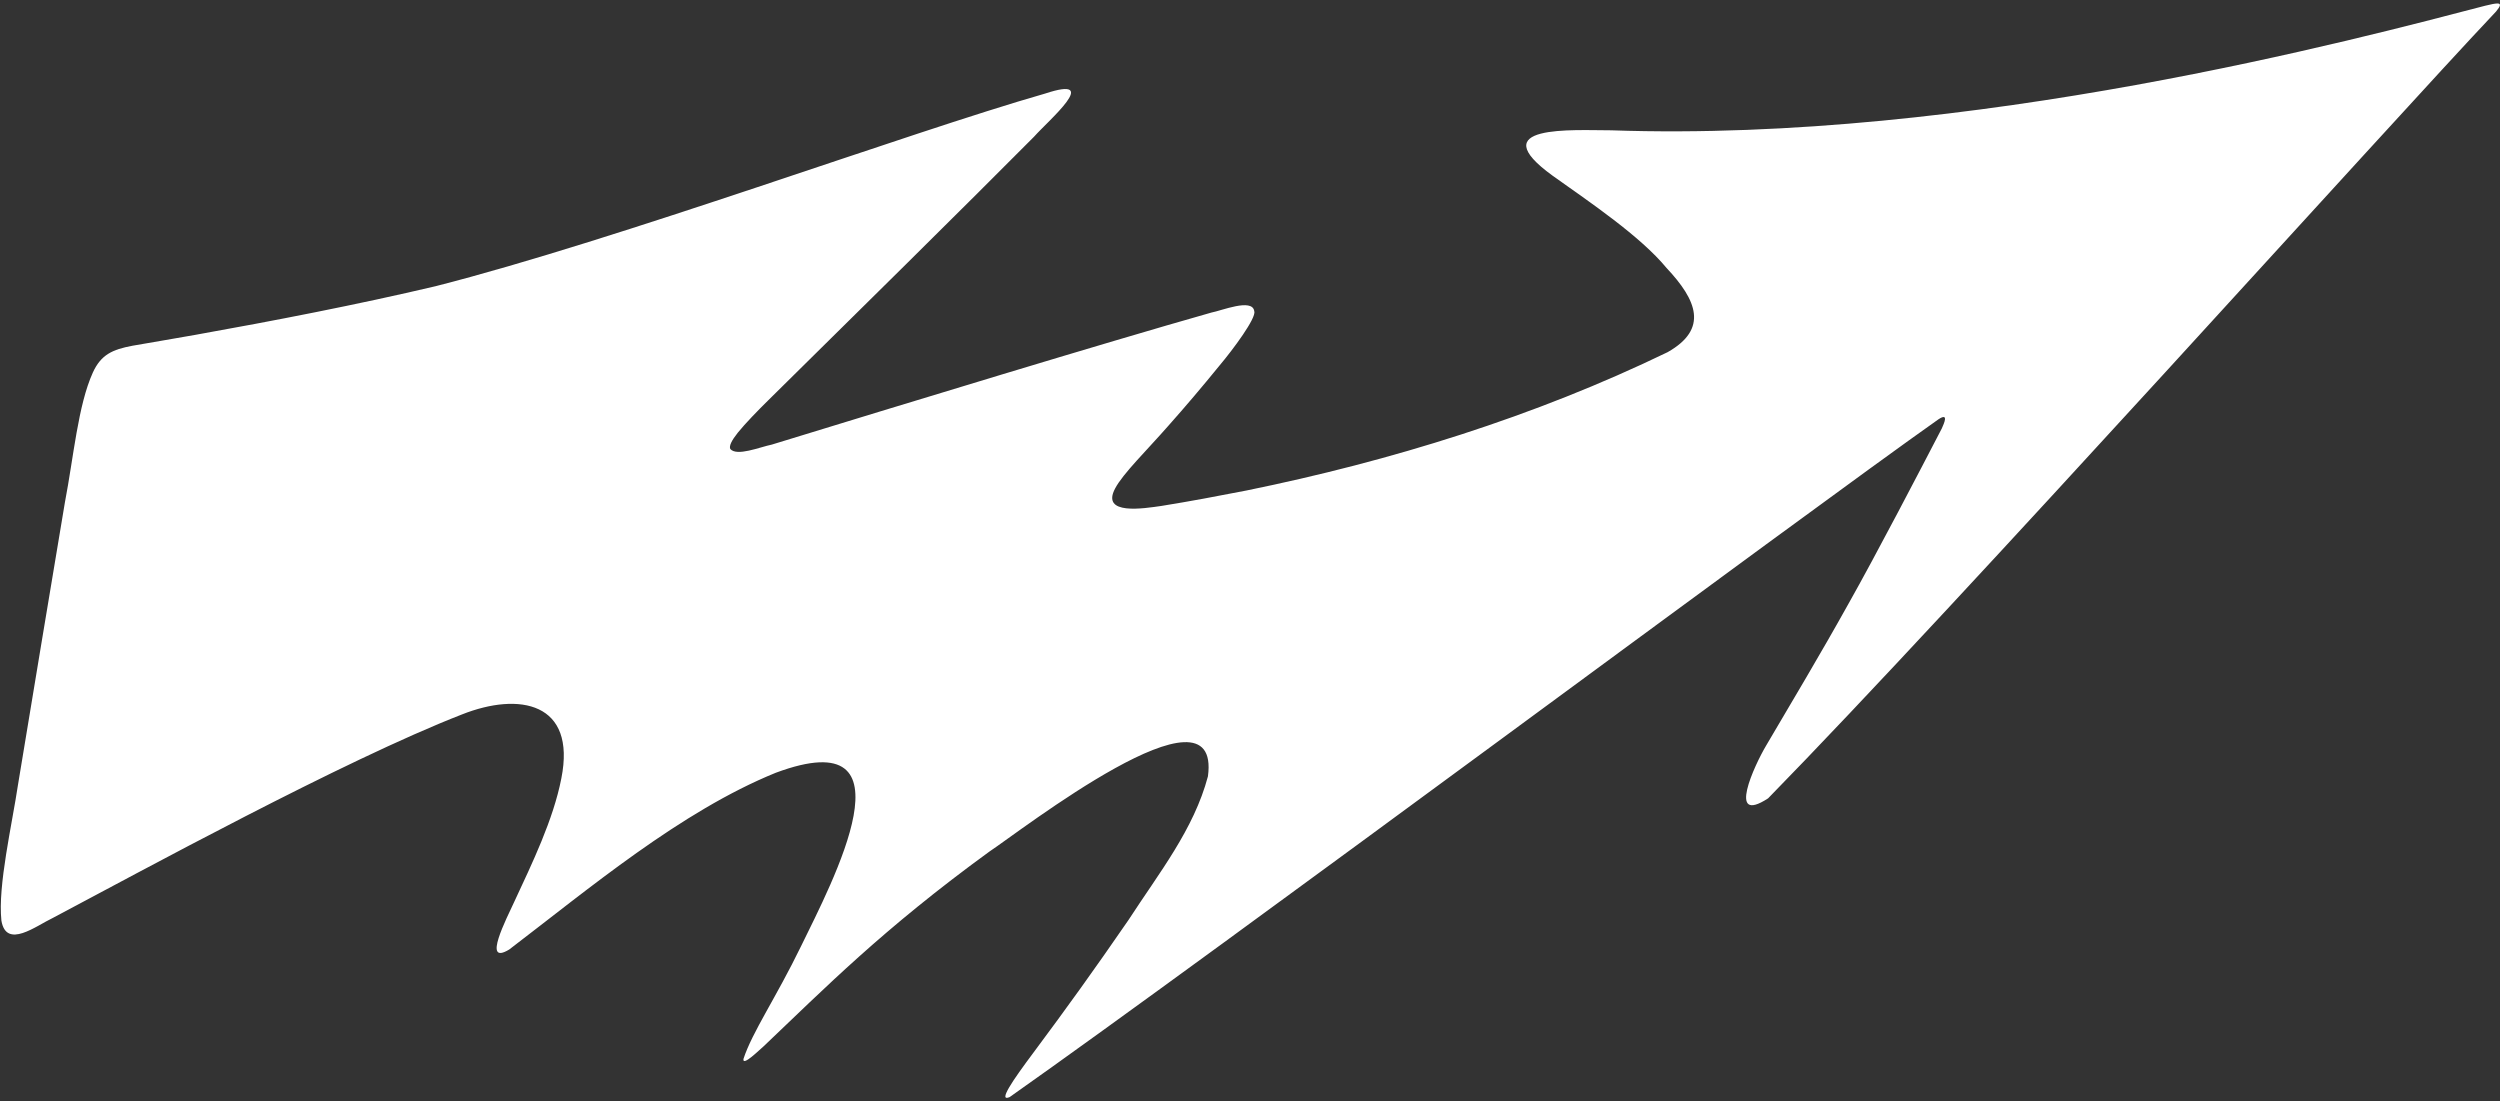 <svg width="479" height="211" viewBox="0 0 479 211" fill="none" xmlns="http://www.w3.org/2000/svg">
<rect x="0" y="0" width="479" height="211" fill="#333333" stroke="none"/>
<g clip-path="url(#clip0_193_813)">
<path d="M240.322 59.647C240.718 60.928 236.335 66.869 233.595 70.115C230.444 73.986 227.131 77.902 223.804 81.639C219.759 86.255 215.143 90.752 213.662 93.581C210.863 98.808 219.202 97.408 222.559 96.932C227.849 96.083 233.477 95.026 238.812 93.983C266.469 88.34 294.008 79.823 319.509 67.479C327.38 63.027 325.123 57.532 319.319 51.353C314.292 45.263 304.721 38.816 297.481 33.664C283.836 23.777 301.35 24.968 308.723 24.968C377.621 27.365 452.046 7.368 476.155 1.099C477.284 0.816 478.104 0.653 478.559 0.667C479.233 0.697 479.101 1.159 478.251 2.201C457.923 23.702 375.174 115.767 338.768 152.963C330.795 158.159 336.174 146.575 338.401 142.838C343.135 134.797 349.012 124.955 354.113 115.782C359.448 106.327 368.153 89.606 372.052 82.086C372.492 81.103 373.444 79.004 371.422 80.329C345.905 98.316 232.921 182.4 193.451 210.2C191.18 211.183 193.891 207.192 198.097 201.564C204.443 193.047 209.661 185.795 216.212 176.281C222.09 167.227 228.743 158.919 231.44 148.749C234.078 129.154 195.313 159.38 189.567 163.163C168.99 178.142 158.013 189.369 146.273 200.507C145.672 200.983 142.199 204.467 142.448 202.889C144.118 197.767 148.691 191.156 153.484 181.284C159.39 169.148 176.025 137.864 148.633 148.064C130.43 155.464 112.769 170.34 97.57 181.924C92.323 185.11 97.043 176.027 98.582 172.677C101.938 165.456 106.012 157.072 107.551 149.151C110.468 134.559 99.49 132.534 88.527 136.882C65.708 145.771 26.722 167.093 10.117 175.879C6.951 177.368 1.191 181.924 0.268 176.385C-0.436 169.655 2.305 158.025 3.463 150.268C6.497 132.042 9.442 113.996 12.432 96.276C14.103 87.596 14.938 77.679 17.782 71.395C19.35 67.941 21.563 66.958 25.388 66.243C28.437 65.692 32.467 65.052 37.421 64.159C52.4 61.478 68.448 58.381 83.456 54.837C118.514 45.903 173.739 25.519 200.252 17.925C211.288 14.277 200.853 23.107 198.127 26.189C184.071 40.334 163.831 60.287 147.196 76.696C145.247 78.617 142.843 81.074 141.363 82.905C140.176 84.394 139.648 85.466 139.927 86.032C141.217 87.476 145.467 85.69 147.885 85.183C173.563 77.306 211.171 65.826 232.114 59.885C234.005 59.543 239.897 57.101 240.307 59.572V59.647H240.322Z" fill="white"/>
</g>
<defs>
<clipPath id="clip0_193_813">
<rect width="478.833" height="209.667" fill="white" transform="translate(0.167 0.667)"/>
</clipPath>
</defs>
</svg>
